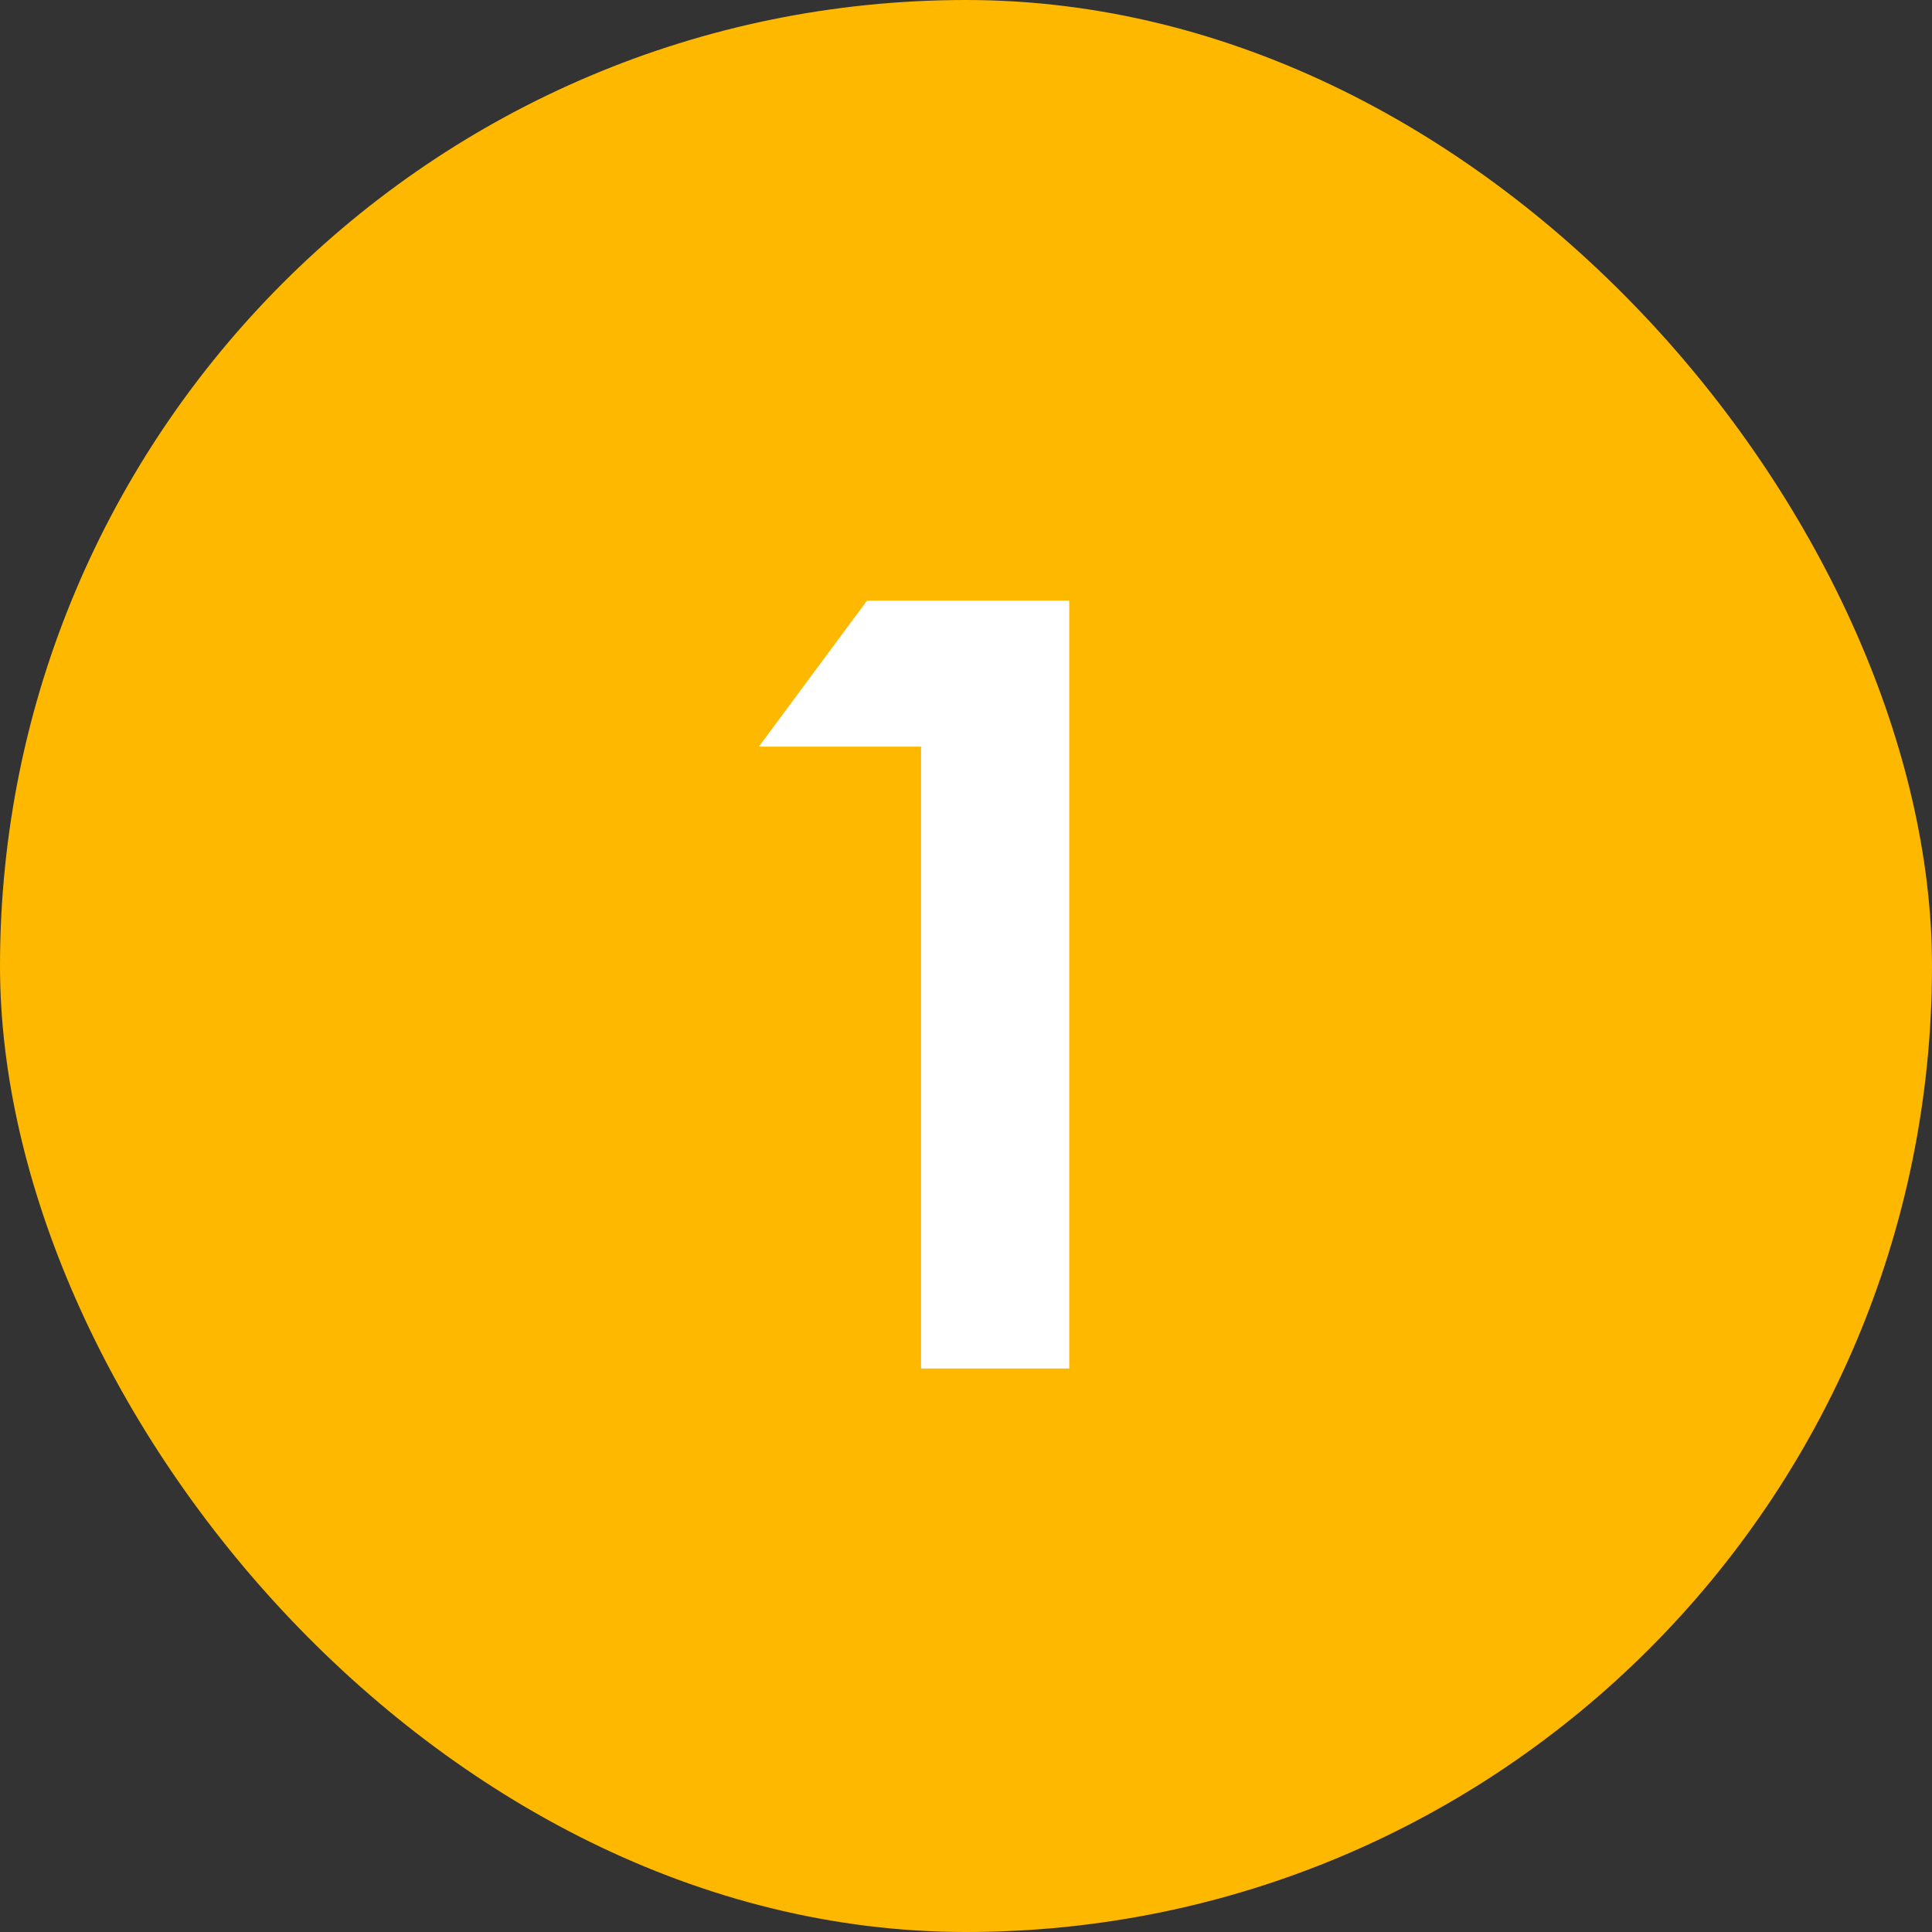 <?xml version="1.0" encoding="UTF-8"?> <svg xmlns="http://www.w3.org/2000/svg" width="120" height="120" viewBox="0 0 120 120" fill="none"><rect x="0" y="0" width="120" height="120" fill="#333333" stroke="none"/><rect width="120" height="120" rx="60" fill="#FFB800"></rect><path d="M57.211 85V46.374H47.134L53.852 37.306H66.413V85H57.211Z" fill="white"></path></svg> 